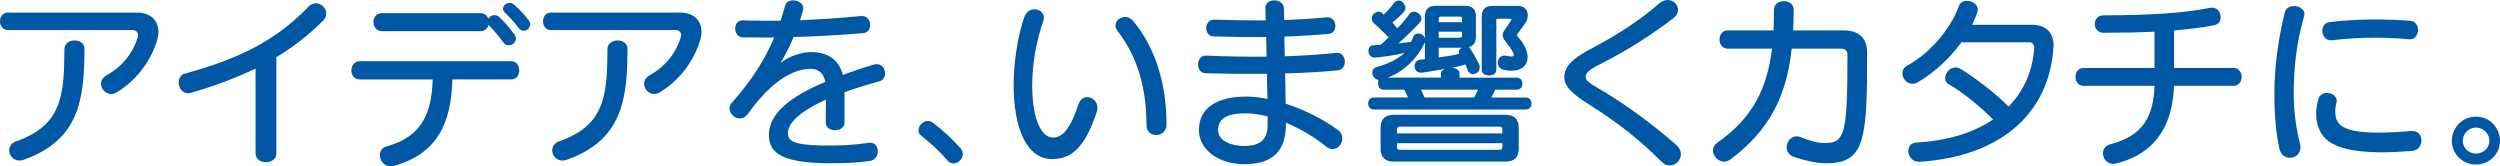 <?xml version="1.0" encoding="utf-8"?>
<!-- Generator: Adobe Illustrator 23.0.2, SVG Export Plug-In . SVG Version: 6.00 Build 0)  -->
<svg version="1.1" id="レイヤー_1" xmlns="http://www.w3.org/2000/svg" xmlns:xlink="http://www.w3.org/1999/xlink" x="0px"
	 y="0px" width="176px" height="11.712px" viewBox="0 0 176 11.712" style="enable-background:new 0 0 176 11.712;"
	 xml:space="preserve">
<style type="text/css">
	.st0{fill:#0058A4;}
</style>
<g>
	<path class="st0" d="M11.076,2.77c-0.319,1.181-1.255,2.785-2.872,3.734C8.076,6.581,7.948,6.619,7.819,6.619
		c-0.385,0-0.706-0.359-0.706-0.719c0-0.217,0.117-0.435,0.373-0.589c1.282-0.706,1.937-1.77,2.207-2.681
		c0.011-0.052,0.025-0.102,0.025-0.154c0-0.205-0.142-0.359-0.385-0.359H0.558c-0.745,0-0.745-1.232,0-1.232h9.069
		c1.053,0,1.527,0.615,1.527,1.36C11.155,2.411,11.128,2.591,11.076,2.77z M1.661,11.25c-0.101,0.038-0.205,0.052-0.295,0.052
		c-0.436,0-0.718-0.36-0.718-0.719c0-0.256,0.142-0.513,0.475-0.629c3.232-1.129,3.399-3.22,3.412-6.518
		c0.014-0.385,0.36-0.589,0.718-0.589c0.346,0,0.693,0.192,0.693,0.577C5.946,7.017,5.561,9.877,1.661,11.25z"/>
	<path class="st0" d="M22.764,1.436c-1.001,1.001-2.078,1.848-3.309,2.591v6.774c0,0.821-1.464,0.821-1.464,0V4.823
		c-1.296,0.629-2.769,1.193-4.528,1.706c-0.077,0.026-0.153,0.039-0.218,0.039c-0.423,0-0.666-0.386-0.666-0.757
		c0-0.27,0.128-0.539,0.436-0.629c4.116-1.117,6.568-2.501,8.696-4.708c0.166-0.168,0.346-0.244,0.526-0.244
		c0.385,0,0.731,0.346,0.731,0.719C22.969,1.116,22.917,1.282,22.764,1.436z"/>
	<path class="st0" d="M31.847,5.593c-0.077,3.066-1.053,5.233-4.105,6.08c-0.09,0.026-0.166,0.039-0.245,0.039
		c-0.461,0-0.756-0.411-0.756-0.796c0-0.269,0.153-0.525,0.488-0.615c2.346-0.655,3.156-2.143,3.232-4.708h-5.12
		c-0.409,0-0.603-0.32-0.603-0.629c0-0.334,0.205-0.655,0.603-0.655H35.99c0.756,0,0.756,1.283,0,1.283H31.847z M35.81,3.194
		c-0.142,0-0.281-0.064-0.385-0.218c-0.346-0.488-0.745-0.923-1.026-1.231c-0.065,0.244-0.257,0.449-0.578,0.449h-6.928
		c-0.396,0-0.603-0.32-0.603-0.641c0-0.32,0.194-0.629,0.603-0.629h6.928c0.295,0,0.488,0.18,0.551,0.397
		c0.09-0.153,0.256-0.256,0.436-0.256c0.115,0,0.245,0.039,0.346,0.142c0.373,0.346,0.693,0.705,1.064,1.231
		c0.065,0.09,0.103,0.192,0.103,0.282C36.323,2.976,36.066,3.194,35.81,3.194z M36.863,2.167c-0.117,0-0.245-0.051-0.346-0.192
		c-0.322-0.423-0.655-0.783-0.949-1.065c-0.117-0.102-0.155-0.205-0.155-0.307c0-0.206,0.218-0.398,0.45-0.398
		c0.115,0,0.229,0.038,0.333,0.128c0.436,0.385,0.668,0.641,1.026,1.091c0.079,0.102,0.103,0.192,0.103,0.282
		C37.324,1.963,37.092,2.167,36.863,2.167z"/>
	<path class="st0" d="M49.306,2.77c-0.319,1.181-1.255,2.785-2.872,3.734c-0.128,0.077-0.256,0.115-0.385,0.115
		c-0.385,0-0.706-0.359-0.706-0.719c0-0.217,0.117-0.435,0.373-0.589c1.282-0.706,1.937-1.77,2.207-2.681
		c0.011-0.052,0.025-0.102,0.025-0.154c0-0.205-0.142-0.359-0.385-0.359h-8.775c-0.745,0-0.745-1.232,0-1.232h9.069
		c1.053,0,1.527,0.615,1.527,1.36C49.385,2.411,49.358,2.591,49.306,2.77z M39.89,11.25c-0.101,0.038-0.205,0.052-0.295,0.052
		c-0.436,0-0.717-0.36-0.717-0.719c0-0.256,0.142-0.513,0.475-0.629c3.232-1.129,3.399-3.22,3.412-6.518
		c0.014-0.385,0.36-0.589,0.717-0.589c0.346,0,0.693,0.192,0.693,0.577C44.175,7.017,43.791,9.877,39.89,11.25z"/>
	<path class="st0" d="M61.918,5.721c-0.938,0.256-1.759,0.513-2.463,0.769v2.13c0,0.731-1.336,0.731-1.323,0l0.014-1.604
		c-1.964,0.885-2.681,1.706-2.681,2.361c0,0.693,0.756,0.871,3.079,0.871c0.999,0,1.781-0.076,2.616-0.192
		c0.038,0,0.065-0.012,0.103-0.012c0.346,0,0.538,0.295,0.538,0.603c0,0.32-0.191,0.641-0.603,0.693
		c-0.936,0.115-1.604,0.154-2.668,0.154c-3.298,0-4.4-0.629-4.4-1.988c0-1.527,1.514-2.707,3.977-3.746
		c-0.128-0.629-0.513-0.911-1.028-0.911c-1.602,0-3.142,1.373-4.424,3.169c-0.166,0.231-0.373,0.32-0.565,0.32
		c-0.385,0-0.731-0.334-0.731-0.706c0-0.14,0.063-0.282,0.18-0.423c1.41-1.59,2.308-3.015,2.962-4.567c-0.756,0-1.487,0-2.207-0.012
		c-0.36-0.014-0.538-0.321-0.538-0.629c0-0.282,0.166-0.565,0.499-0.565c0.014,0,0.025,0,0.038,0
		c0.641,0.014,1.282,0.026,1.937,0.026c0.245,0,0.475,0,0.72,0c0.115-0.346,0.218-0.693,0.319-1.052
		c0.065-0.258,0.308-0.386,0.565-0.386c0.346,0,0.72,0.206,0.72,0.565c0,0.052-0.014,0.116-0.027,0.168
		c-0.063,0.217-0.128,0.435-0.205,0.667C57.761,1.36,59.21,1.27,60.62,1.128c0.027,0,0.052,0,0.065,0
		c0.371,0,0.578,0.322,0.578,0.629c0,0.282-0.155,0.552-0.502,0.578c-1.039,0.089-2.078,0.153-3.091,0.205
		c-0.603,0.026-1.206,0.052-1.797,0.064c-0.257,0.603-0.551,1.206-0.922,1.822c0.666-0.5,1.487-0.757,2.141-0.757
		c1.129,0,1.95,0.475,2.245,1.604c0.655-0.244,1.372-0.488,2.144-0.719c0.077-0.026,0.153-0.038,0.229-0.038
		c0.385,0,0.603,0.333,0.603,0.653C62.314,5.413,62.186,5.644,61.918,5.721z"/>
	<path class="st0" d="M67.125,11.507c-0.142,0-0.308-0.064-0.436-0.218c-0.502-0.591-1.053-1.116-1.836-1.732
		c-0.139-0.102-0.191-0.243-0.191-0.385c0-0.321,0.308-0.655,0.655-0.655c0.115,0,0.243,0.039,0.358,0.128
		c0.81,0.604,1.385,1.167,1.939,1.784c0.115,0.128,0.166,0.282,0.166,0.411C67.78,11.186,67.458,11.507,67.125,11.507z"/>
	<path class="st0" d="M77.209,7.888c-0.821,2.489-1.77,3.31-3.142,3.31c-1.784,0-2.708-2.143-2.708-5.247
		c0-1.578,0.308-3.515,0.758-4.76c0.139-0.385,0.436-0.539,0.717-0.539c0.346,0,0.654,0.244,0.654,0.591
		c0,0.076-0.013,0.154-0.038,0.231c-0.475,1.347-0.783,3.002-0.783,4.529c0,2.463,0.679,3.681,1.462,3.681
		c0.668,0,1.219-0.603,1.797-2.347c0.115-0.346,0.358-0.5,0.614-0.5c0.346,0,0.72,0.296,0.72,0.757
		C77.261,7.684,77.247,7.786,77.209,7.888z M81.391,9.506c-0.346,0-0.679-0.232-0.679-0.68c0-2.617-0.616-4.81-2.054-6.67
		c-0.09-0.116-0.128-0.244-0.128-0.36c0-0.333,0.322-0.603,0.682-0.603c0.191,0,0.409,0.09,0.576,0.296
		c1.617,1.962,2.335,4.541,2.335,7.273C82.122,9.262,81.751,9.506,81.391,9.506z"/>
	<path class="st0" d="M94.194,4.951c-1.129,0.116-2.4,0.18-3.72,0.218c0.011,0.757,0.025,1.501,0.038,2.13
		c1.347,0.436,2.692,1.116,3.72,1.885C94.423,9.338,94.5,9.53,94.5,9.736c0,0.385-0.295,0.757-0.679,0.757
		c-0.142,0-0.308-0.052-0.461-0.18c-0.834-0.679-1.847-1.257-2.834-1.68c0,0.052,0,0.102,0,0.154c0,2.193-1.336,2.771-2.94,2.771
		c-1.692,0-3.181-0.937-3.181-2.412c0-1.642,1.41-2.347,3.322-2.347c0.038,0,0.065,0,0.103,0c0.436,0.012,0.911,0.064,1.397,0.166
		c-0.011-0.551-0.025-1.154-0.038-1.77c-1.435,0.014-2.911,0-4.31-0.038c-0.717,0-0.717-1.244,0-1.244c0.014,0,0.027,0,0.038,0
		c1.372,0.064,2.823,0.089,4.247,0.077c-0.014-0.475-0.014-0.937-0.025-1.386c-1.167,0.012-2.373,0-3.696-0.038
		c-0.346,0-0.526-0.295-0.526-0.591c0-0.295,0.18-0.589,0.526-0.589c0.014,0,0.025,0,0.038,0c1.077,0.025,2.065,0.051,3.014,0.051
		c0.207,0,0.412,0,0.616,0c-0.013-0.308-0.025-0.603-0.025-0.859c0-0.012,0-0.012,0-0.026c0-0.359,0.308-0.526,0.628-0.526
		c0.335,0,0.668,0.193,0.679,0.578c0,0.231,0.014,0.513,0.014,0.808c0.987-0.038,1.964-0.09,2.989-0.192c0.025,0,0.052,0,0.076,0
		c0.346,0,0.54,0.308,0.54,0.603c0,0.27-0.155,0.539-0.488,0.565c-0.256,0.026-0.526,0.038-0.783,0.064
		c-0.783,0.052-1.539,0.102-2.321,0.128c0.014,0.436,0.014,0.911,0.025,1.386c1.309-0.051,2.553-0.128,3.644-0.244
		c0.025,0,0.038,0,0.063,0c0.335,0,0.526,0.322,0.526,0.629C94.68,4.63,94.527,4.913,94.194,4.951z M89.241,8.197
		c-0.513-0.128-0.987-0.205-1.386-0.218c-0.063,0-0.128,0-0.191,0c-1.271,0-1.912,0.36-1.912,1.193c0,0.705,0.859,1.103,1.833,1.103
		c0.911,0,1.656-0.27,1.656-1.476C89.241,8.633,89.241,8.428,89.241,8.197z"/>
	<path class="st0" d="M96.72,7.71c-0.538,0-0.538-0.847,0-0.847h2.411c-0.09-0.192-0.18-0.372-0.27-0.551c0.014,0-1.5,0-1.5,0
		c-0.256,0-0.346-0.257-0.346-0.488c0-0.076,0.014-0.14,0.027-0.205c-0.27-0.026-0.436-0.282-0.436-0.514
		c0-0.166,0.09-0.32,0.308-0.385c0.627-0.166,1.435-0.5,1.975-1.001c-0.679,0.18-1.617,0.296-2.092,0.334c-0.011,0-0.025,0-0.038,0
		c-0.27,0-0.423-0.244-0.423-0.475c0-0.206,0.115-0.385,0.371-0.398c0.155-0.012,0.283-0.012,0.463-0.025
		c0.191-0.128,0.396-0.322,0.589-0.526c-0.27-0.27-0.745-0.745-1.026-0.987c-0.117-0.104-0.166-0.232-0.166-0.346
		c0-0.244,0.243-0.475,0.486-0.475c0.09,0,0.18,0.038,0.256,0.102c0.027,0.026,0.09,0.077,0.103,0.102
		c0.232-0.205,0.499-0.5,0.693-0.769c0.103-0.154,0.232-0.218,0.36-0.218c0.256,0,0.475,0.269,0.475,0.526
		c0,0.076-0.027,0.166-0.079,0.231c-0.243,0.295-0.538,0.551-0.832,0.795c0.128,0.128,0.243,0.308,0.333,0.411
		c0.385-0.372,0.706-0.795,0.859-1.013c0.09-0.116,0.205-0.166,0.322-0.166c0.27,0,0.526,0.243,0.526,0.499
		c0,0.09-0.041,0.18-0.117,0.27c-0.448,0.475-0.936,0.962-1.5,1.462c0.281-0.038,0.655-0.064,0.897-0.115
		c0.038-0.078,0.104-0.256,0.128-0.334c0.065-0.166,0.205-0.244,0.373-0.244c0.205,0,0.423,0.128,0.461,0.346V1.154
		c0.014-0.501,0.243-0.744,0.745-0.744h2.103c0.499,0,0.745,0.243,0.745,0.744v1.437c0,0.41-0.166,0.641-0.488,0.718
		c0.18,0.218,0.551,0.873,0.706,1.207c0.038,0.076,0.052,0.154,0.052,0.231c0,0.282-0.245,0.475-0.475,0.475
		c-0.142,0-0.283-0.077-0.36-0.256c-0.038-0.09-0.142-0.36-0.18-0.436c-0.243,0.09-0.589,0.18-0.911,0.231
		c0.218,0.052,0.501,0.142,0.501,0.398v0.308h4.026c0.54,0,0.54,0.847,0,0.847h-1.514c-0.077,0.166-0.166,0.371-0.268,0.551h2.423
		c0.54,0,0.54,0.847,0,0.847H96.72z M105.994,11.378h-7.875c-0.616,0-0.925-0.308-0.925-0.923v-1.45
		c0-0.616,0.308-0.923,0.925-0.923h7.875c0.616,0,0.925,0.307,0.925,0.923v1.45C106.918,11.07,106.61,11.378,105.994,11.378z
		 M100.107,5.118c-0.027,0-0.038,0-0.065,0c-0.308,0-0.461-0.232-0.461-0.462c0-0.218,0.142-0.436,0.409-0.462
		c0.079,0,0.218-0.012,0.322-0.025V2.976c-0.54,1.193-1.59,2.129-2.629,2.489h3.759V5.144c0-0.154,0.153-0.232,0.27-0.296
		C101.043,4.964,100.44,5.079,100.107,5.118z M105.764,9.108c0-0.128-0.065-0.192-0.193-0.192h-7.029
		c-0.128,0-0.194,0.064-0.194,0.192V9.39h7.416V9.108z M105.764,10.083h-7.416v0.269c0,0.129,0.065,0.194,0.194,0.194h7.029
		c0.128,0,0.193-0.064,0.193-0.194V10.083z M100.042,6.312c0.09,0.179,0.18,0.397,0.245,0.551h3.489
		c0.09-0.166,0.191-0.359,0.281-0.551H100.042z M102.928,1.32c0-0.102-0.05-0.153-0.153-0.153h-1.334
		c-0.103,0-0.155,0.051-0.155,0.153v0.244h1.642V1.32z M102.928,2.231h-1.642v0.424h1.489c0.103,0,0.153-0.052,0.153-0.154V2.231z
		 M101.286,3.361v0.68c0.501-0.064,1.014-0.142,1.464-0.258c-0.04-0.038-0.052-0.089-0.052-0.141c0-0.116,0.101-0.231,0.218-0.282
		H101.286z M107.341,1.693l-0.526,0.719c-0.011,0.026-0.025,0.038-0.025,0.064c0,0.026,0.014,0.052,0.038,0.077
		c0.502,0.552,0.718,1.065,0.718,1.476c0,0.577-0.423,0.949-1.14,0.949c-0.166,0-0.346-0.012-0.551-0.064
		c-0.283-0.064-0.412-0.295-0.412-0.513c0-0.244,0.166-0.487,0.461-0.487c0.052,0,0.104,0,0.155,0.012
		c0.142,0.038,0.256,0.052,0.333,0.052c0.117,0,0.18-0.039,0.18-0.116c0-0.154-0.205-0.462-0.628-1.001
		c-0.103-0.128-0.155-0.256-0.155-0.385c0-0.116,0.038-0.231,0.115-0.334l0.488-0.718c0.014-0.014,0.014-0.026,0.014-0.038
		c0-0.039-0.025-0.065-0.065-0.065h-0.911c-0.049,0-0.088,0.026-0.088,0.078v3.54c0,0.5-1.028,0.5-1.028,0V1.18
		c0-0.513,0.256-0.769,0.771-0.769h1.757c0.475,0,0.718,0.307,0.718,0.667C107.559,1.282,107.483,1.5,107.341,1.693z"/>
	<path class="st0" d="M117.555,11.647c-0.193,0-0.398-0.076-0.589-0.269c-1.593-1.604-3.221-2.835-4.967-3.939
		c-1.435-0.885-1.871-1.398-1.871-2.027c0-0.731,0.603-1.308,1.822-1.95c1.898-0.987,3.592-2.103,4.836-3.206
		C117.004,0.077,117.223,0,117.414,0c0.398,0,0.72,0.321,0.72,0.693c0,0.205-0.104,0.423-0.346,0.603
		c-1.503,1.142-3.131,2.193-4.863,3.078c-0.884,0.449-1.296,0.68-1.296,1.039c0,0.308,0.371,0.5,1.334,1.065
		c1.476,0.897,3.271,2.167,5.043,3.72c0.229,0.205,0.333,0.435,0.333,0.653C118.338,11.276,117.978,11.647,117.555,11.647z"/>
	<path class="st0" d="M128.559,11.494c-0.614,0-1.449-0.168-2.231-0.436c-0.385-0.128-0.551-0.411-0.551-0.693
		c0-0.385,0.308-0.769,0.704-0.769c0.079,0,0.169,0.012,0.256,0.051c0.668,0.27,1.257,0.424,1.732,0.424
		c1.424,0,1.592-0.68,1.592-6.197c0-0.295-0.155-0.449-0.463-0.449h-3.464c-0.333,3.208-1.5,5.721-4.334,7.813
		c-0.142,0.102-0.283,0.141-0.423,0.141c-0.425,0-0.783-0.398-0.783-0.795c0-0.192,0.09-0.385,0.308-0.539
		c2.526-1.77,3.513-3.874,3.849-6.62h-3.131c-0.371,0-0.565-0.32-0.565-0.641c0-0.32,0.193-0.642,0.565-0.642h3.232
		c0.027-0.461,0.038-0.949,0.038-1.462c0-0.795,1.386-0.795,1.386,0c0,0.5-0.014,0.987-0.038,1.462h3.592
		c1.026,0,1.617,0.552,1.617,1.553C131.447,9.877,131.292,11.494,128.559,11.494z"/>
	<path class="st0" d="M144.559,3.373c-0.283,4.387-3.451,7.621-9.416,8.018c-0.014,0-0.038,0-0.052,0
		c-0.475,0-0.745-0.397-0.745-0.769c0-0.295,0.18-0.565,0.565-0.59c2.193-0.115,4.015-0.693,5.401-1.616
		c-0.963-1.001-2.436-2.117-3.129-2.489c-0.18-0.102-0.245-0.256-0.245-0.423c0-0.359,0.322-0.757,0.72-0.757
		c0.115,0,0.243,0.026,0.358,0.102c0.731,0.424,2.425,1.656,3.387,2.655c1.064-1.09,1.694-2.489,1.808-4.117
		c0-0.014,0-0.026,0-0.026c0-0.244-0.153-0.385-0.346-0.385h-4.784c-0.783,1.09-1.836,2.078-3.052,2.809
		c-0.13,0.077-0.27,0.115-0.387,0.115c-0.396,0-0.718-0.371-0.718-0.731c0-0.218,0.104-0.423,0.346-0.551
		c1.707-0.937,3.093-2.681,3.63-4.183c0.09-0.257,0.333-0.371,0.589-0.371c0.36,0,0.745,0.231,0.745,0.615
		c0,0.064-0.014,0.142-0.038,0.218c-0.103,0.282-0.218,0.565-0.36,0.847h4.233c0.924,0,1.503,0.513,1.503,1.45
		C144.572,3.245,144.559,3.309,144.559,3.373z"/>
	<path class="st0" d="M157.245,6.042h-4.195c-0.09,2.489-1.05,4.695-4.067,5.465c-0.076,0.012-0.139,0.026-0.218,0.026
		c-0.448,0-0.717-0.372-0.717-0.745c0-0.269,0.155-0.539,0.502-0.629c2.308-0.589,3.052-1.949,3.129-4.117h-4.989
		c-0.772,0-0.772-1.257,0-1.257h4.989V2.231c-1.077,0.052-2.27,0.078-3.565,0.078c-0.436,0-0.643-0.308-0.643-0.616
		c0-0.307,0.207-0.615,0.592-0.615c3.464,0,5.81-0.18,7.517-0.526c0.052-0.012,0.101-0.012,0.142-0.012
		c0.396,0,0.614,0.346,0.614,0.667c0,0.256-0.139,0.513-0.448,0.565c-0.81,0.166-1.759,0.282-2.836,0.371v2.643h4.195
		c0.373,0,0.565,0.32,0.565,0.629C157.81,5.734,157.619,6.042,157.245,6.042z"/>
	<path class="st0" d="M162.209,1.128c-0.499,1.834-0.666,3.156-0.717,4.708c-0.014,0.232-0.014,0.45-0.014,0.668
		c0,1.32,0.142,2.424,0.45,3.643c0.025,0.076,0.025,0.166,0.025,0.231c0,0.462-0.371,0.731-0.745,0.731
		c-0.319,0-0.628-0.192-0.731-0.628c-0.243-1.027-0.358-2.348-0.358-3.72c0-0.32,0-0.629,0.011-0.949
		c0.065-1.527,0.283-3.182,0.72-4.94c0.09-0.32,0.358-0.449,0.641-0.449c0.358,0,0.745,0.218,0.745,0.565
		C162.236,1.039,162.223,1.077,162.209,1.128z M169.855,10.621c-0.783,0.064-1.514,0.102-2.168,0.102
		c-2.038,0-3.423-0.333-4.065-1.064c-0.412-0.462-0.565-1.053-0.565-1.642c0-0.372,0.063-0.745,0.166-1.065
		c0.09-0.282,0.333-0.411,0.589-0.411c0.346,0,0.693,0.218,0.693,0.551c0,0.039,0,0.09-0.014,0.128
		c-0.063,0.232-0.09,0.45-0.09,0.654c0,0.359,0.103,0.68,0.335,0.899c0.396,0.385,1.269,0.564,2.706,0.564
		c0.641,0,1.41-0.038,2.297-0.115c0.025,0,0.052,0,0.076,0c0.45,0,0.655,0.32,0.655,0.653
		C170.471,10.223,170.253,10.583,169.855,10.621z M169.664,2.77c-0.014,0-0.038,0-0.052,0c-0.796-0.077-1.604-0.115-2.411-0.115
		c-1.053,0-2.092,0.064-3.055,0.179c-0.025,0-0.05,0-0.077,0c-0.36,0-0.578-0.346-0.578-0.679c0-0.282,0.169-0.565,0.54-0.603
		c1.053-0.128,2.117-0.18,3.194-0.18c0.807,0,1.617,0.026,2.438,0.09c0.385,0.026,0.565,0.333,0.565,0.641
		C170.228,2.437,170.021,2.77,169.664,2.77z"/>
	<path class="st0" d="M174.306,11.583c-0.949,0-1.694-0.743-1.694-1.667c0-0.937,0.745-1.706,1.694-1.706
		c0.949,0,1.694,0.769,1.694,1.706C176,10.84,175.255,11.583,174.306,11.583z M174.306,8.979c-0.499,0-0.925,0.423-0.925,0.937
		c0,0.5,0.425,0.897,0.925,0.897c0.513,0,0.949-0.397,0.949-0.897C175.255,9.402,174.819,8.979,174.306,8.979z"/>
</g>
</svg>
